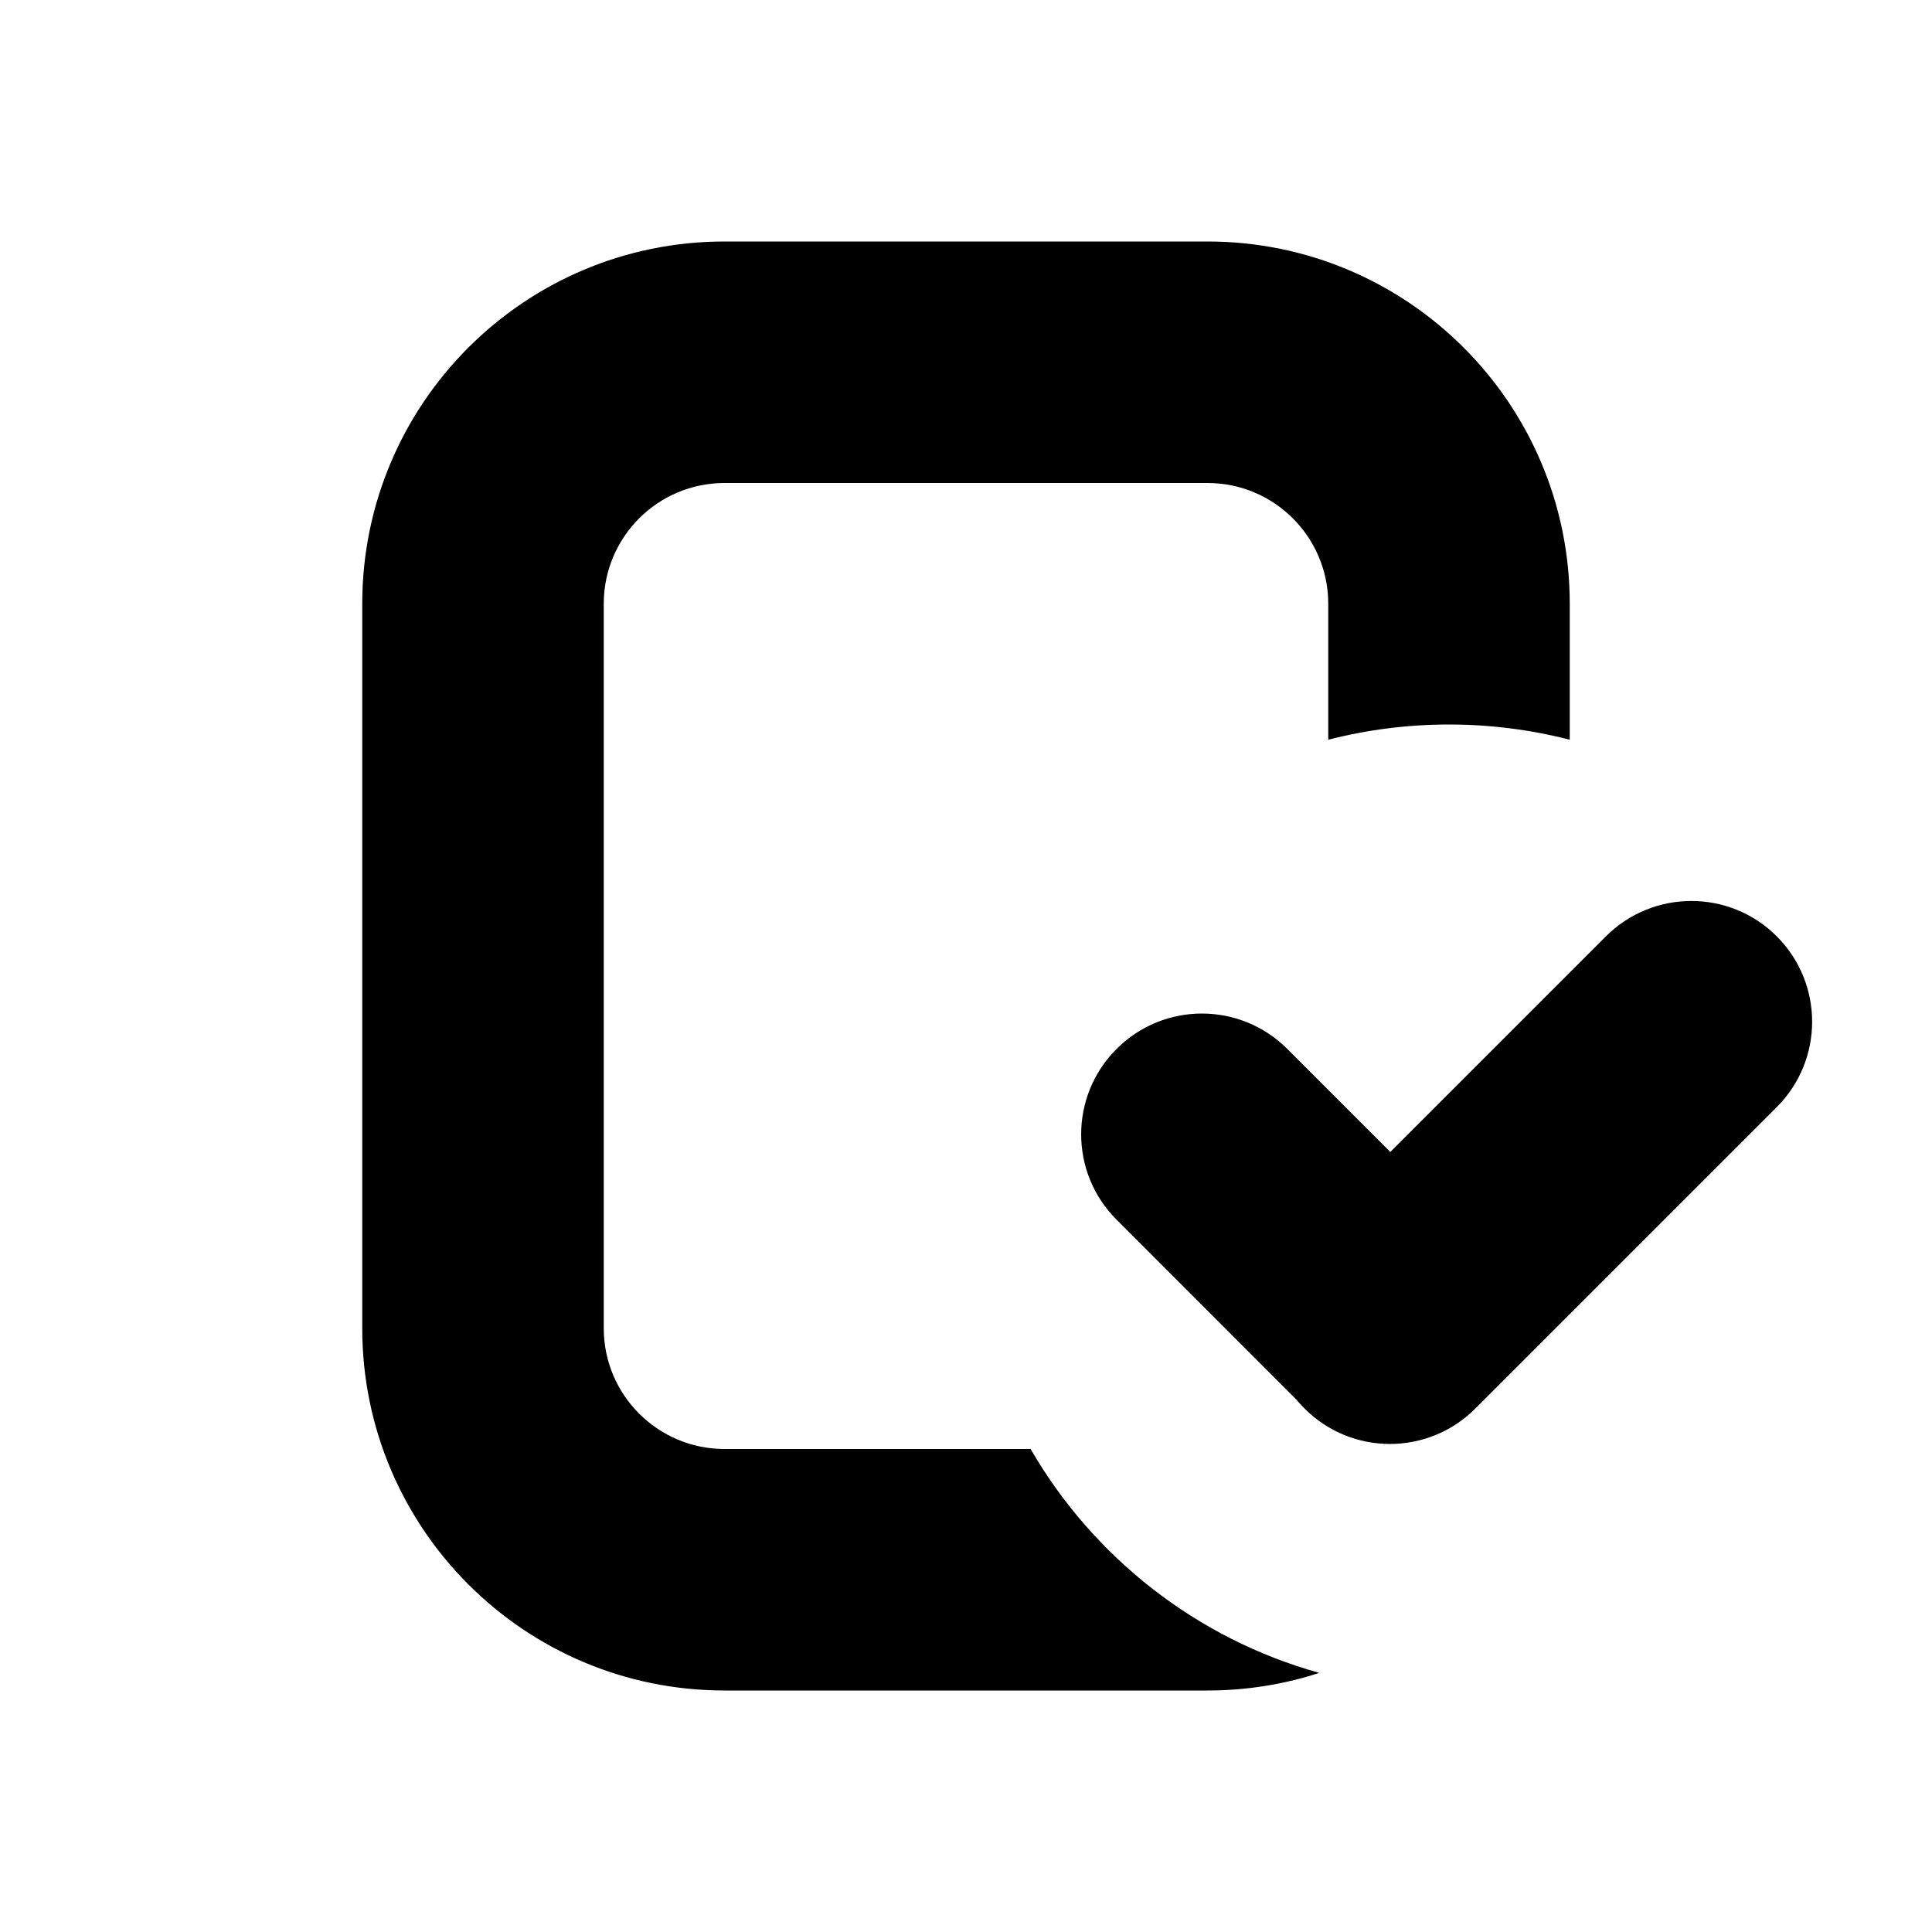 <svg xmlns="http://www.w3.org/2000/svg" xmlns:xlink="http://www.w3.org/1999/xlink" width="16" height="16" viewBox="0 0 16 16">
  
    <path id="issue-created-a" d="M10.736,11.591 L9.247,10.101 C8.856,9.711 8.856,9.077 9.247,8.687 C9.637,8.296 10.27,8.296 10.661,8.687 L11.514,9.54 L13.3,7.754 C13.691,7.364 14.324,7.364 14.714,7.754 C15.105,8.145 15.105,8.778 14.714,9.169 L12.218,11.665 C11.827,12.056 11.194,12.056 10.804,11.665 C10.78,11.641 10.757,11.616 10.736,11.591 Z M13,6.126 C12.68,6.044 12.345,6 12,6 C11.655,6 11.32,6.044 11,6.126 L11,5 C11,4.448 10.552,4 10,4 L6,4 C5.448,4 5,4.448 5,5 L5,11 C5,11.552 5.448,12 6,12 L8.535,12 C9.053,12.895 9.908,13.571 10.926,13.854 C10.635,13.949 10.323,14 10,14 L6,14 C4.343,14 3,12.657 3,11 L3,5 C3,3.343 4.343,2 6,2 L10,2 C11.657,2 13,3.343 13,5 L13,6.126 Z"/>
  
  
</svg>
